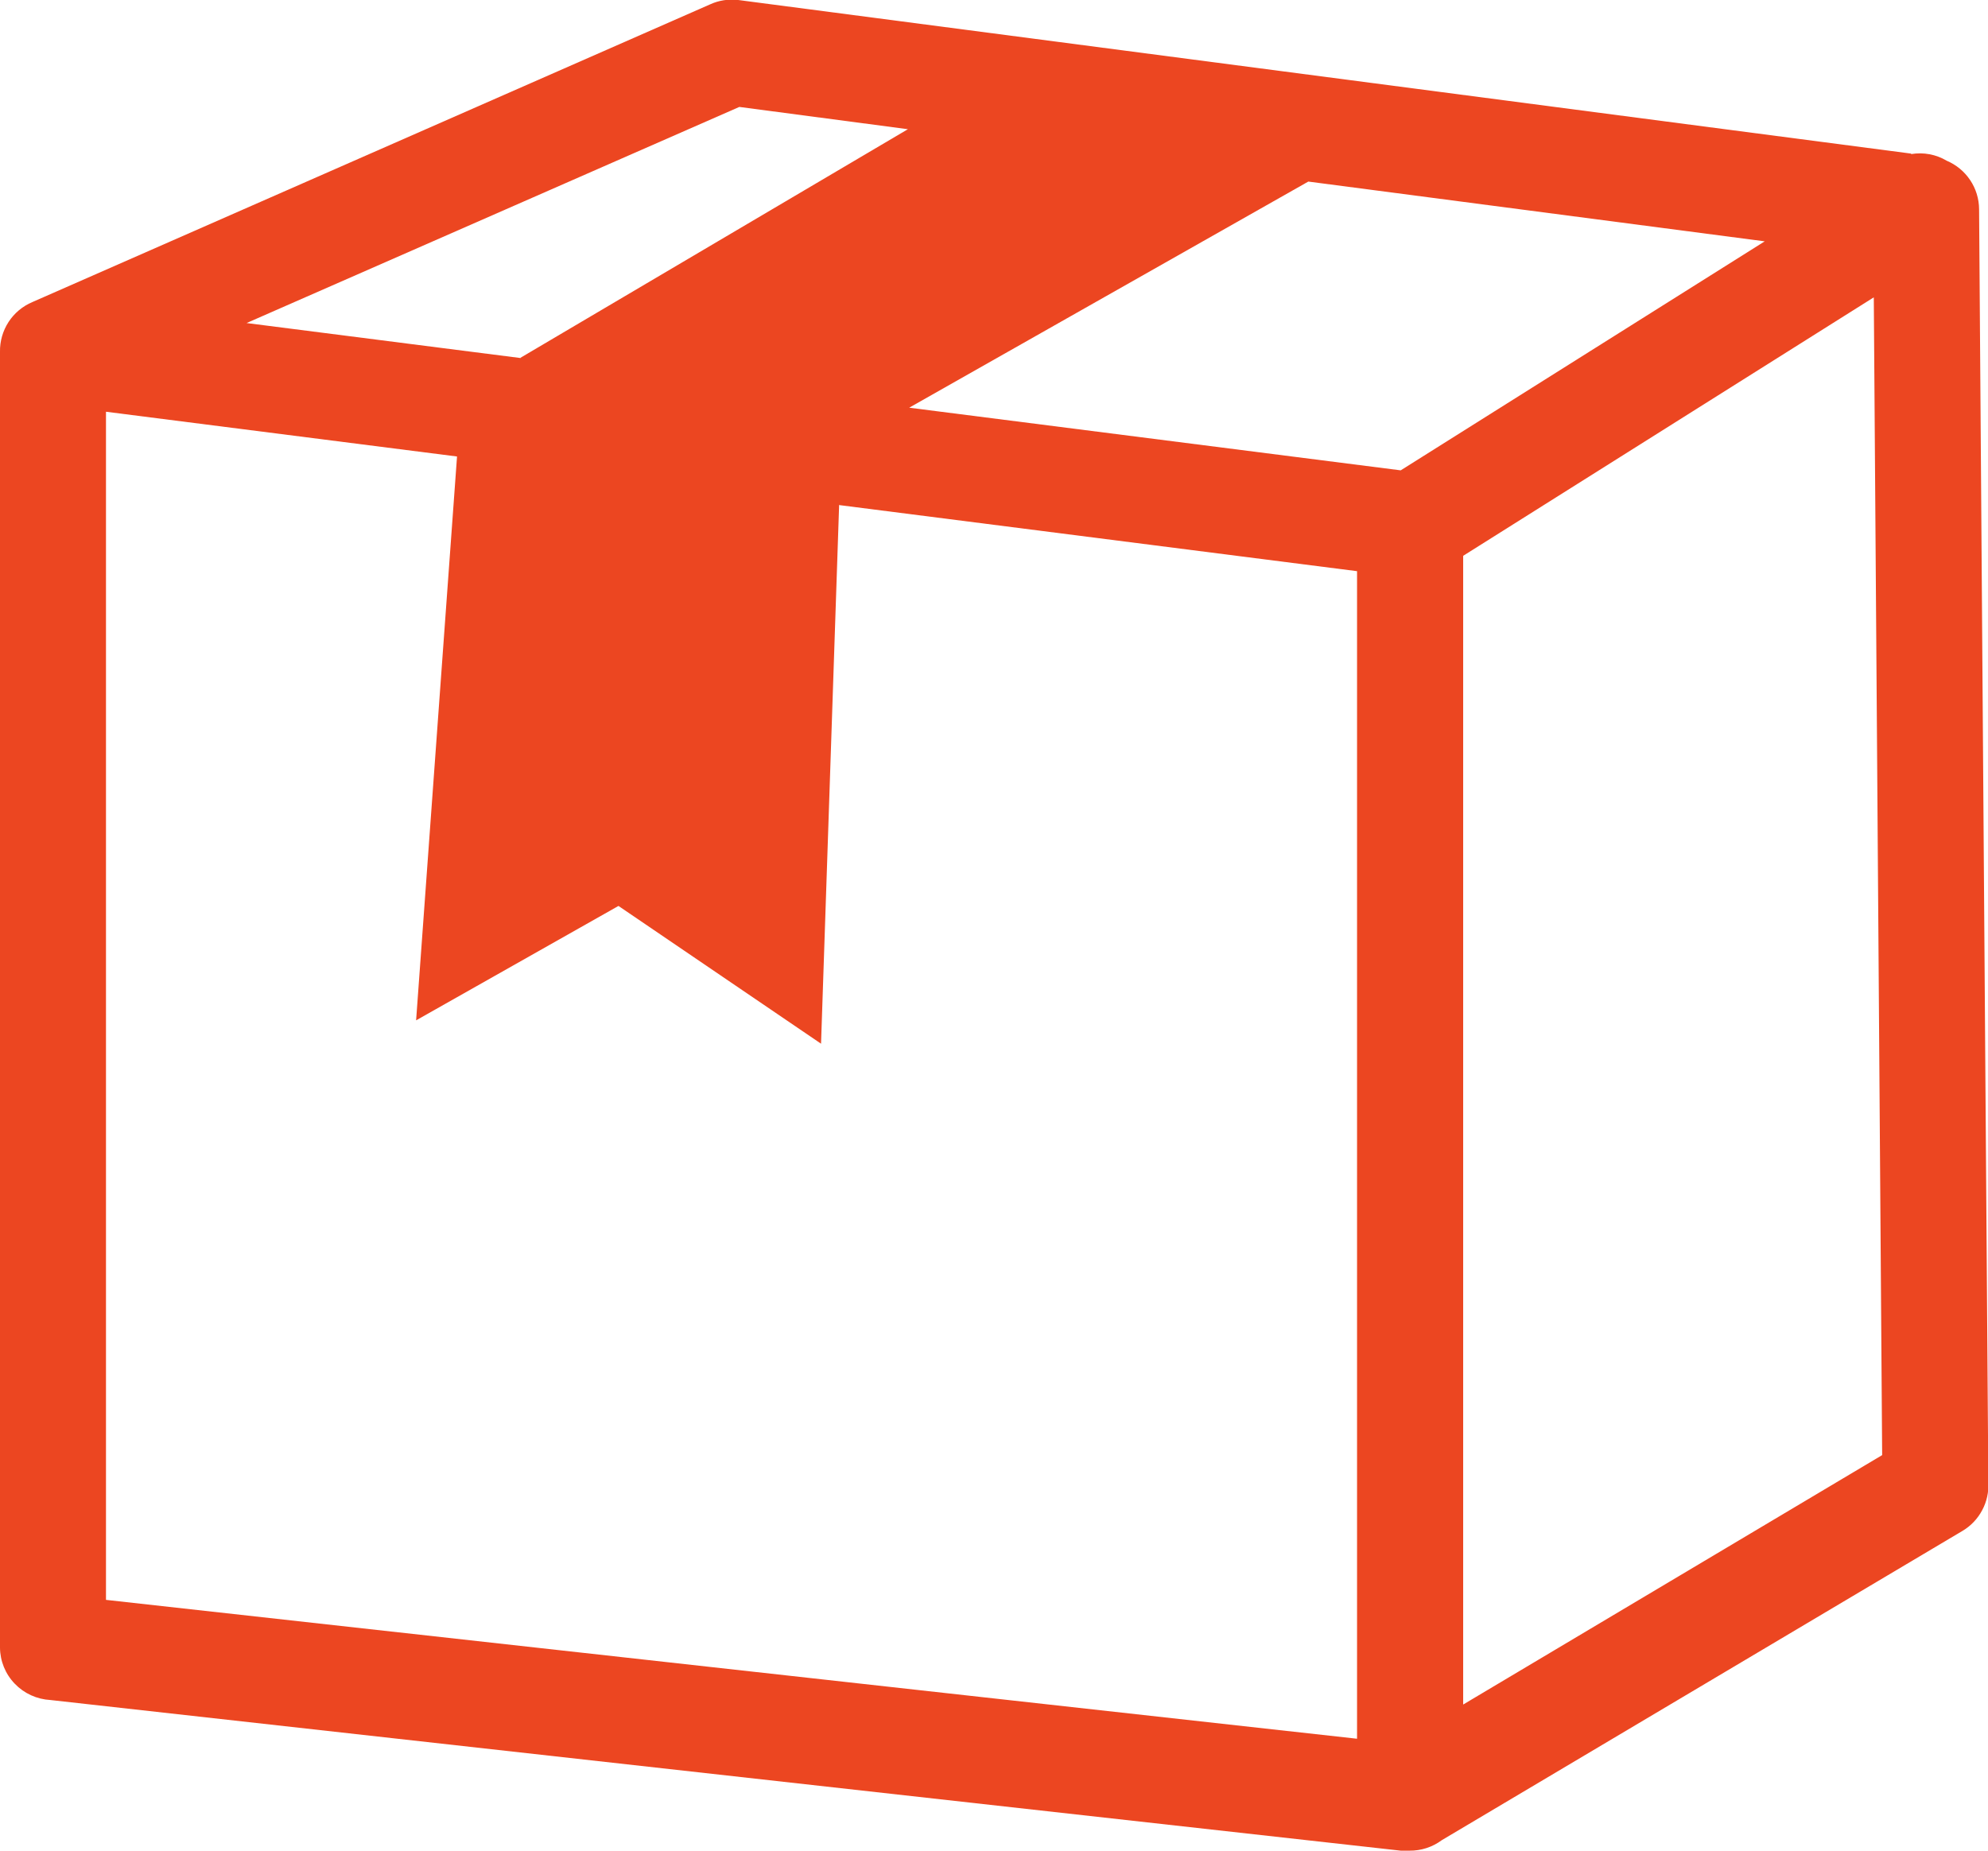 <svg width="29" height="27" viewBox="0 0 29 27" fill="none" xmlns="http://www.w3.org/2000/svg">
<g clip-path="url(#clip0_183_777)">
<path d="M27.879 2.248C28.058 2.218 28.242 2.252 28.398 2.345C28.537 2.404 28.656 2.502 28.74 2.628C28.824 2.753 28.869 2.901 28.87 3.052L29.005 21.628C29.012 21.768 28.982 21.909 28.915 22.033C28.849 22.158 28.75 22.262 28.629 22.334L21.032 26.847C20.896 26.948 20.73 27.002 20.561 27C20.519 27.004 20.477 27.004 20.435 27L0.734 24.802C0.537 24.791 0.351 24.706 0.215 24.564C0.078 24.422 0.001 24.233 -4.6612e-05 24.036V5.133C-0.003 4.978 0.041 4.827 0.125 4.697C0.209 4.568 0.33 4.467 0.472 4.407L10.358 0.064C10.486 0.005 10.629 -0.017 10.769 0L27.879 2.241V2.248ZM19.085 2.649L13.263 5.948L20.433 6.862L25.743 3.521L19.085 2.649ZM12.241 7.362L11.977 15.227L9.022 13.217L6.07 14.886L6.667 6.66L1.546 6.007V23.341L19.796 25.367V8.333L12.244 7.369L12.241 7.362ZM7.592 5.22L13.244 1.885L10.785 1.56L3.597 4.713L7.597 5.224L7.592 5.22ZM21.344 8.109V24.868L27.456 21.229L27.334 4.338L21.344 8.109Z" fill="#EC4621"/>
</g>
<defs>
<clipPath id="clip0_183_777">
<rect width="29" height="27" fill="white"/>
</clipPath>
</defs>
</svg>
